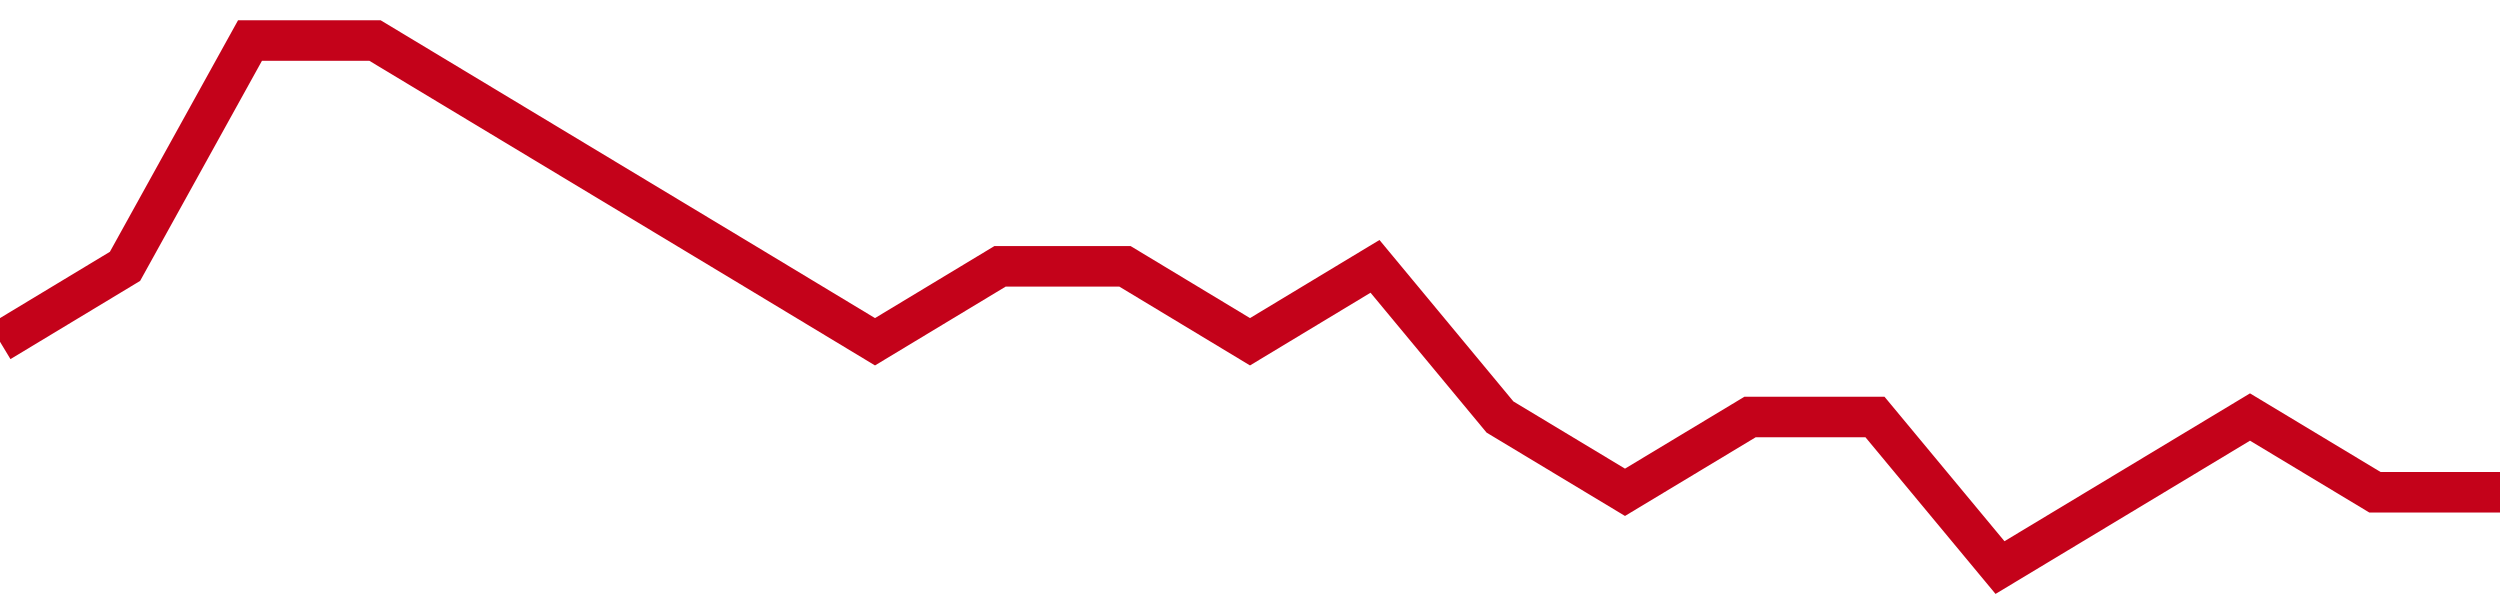 <!-- Generated with https://github.com/jxxe/sparkline/ --><svg viewBox="0 0 185 45" class="sparkline" xmlns="http://www.w3.org/2000/svg"><path class="sparkline--fill" d="M 0 25.29 L 0 25.29 L 9.25 19.71 L 18.5 3 L 27.75 3 L 37 8.57 L 46.25 14.14 L 55.5 19.71 L 64.75 25.29 L 74 19.71 L 83.25 19.71 L 92.5 25.29 L 101.75 19.71 L 111 30.86 L 120.25 36.43 L 129.5 30.86 L 138.75 30.86 L 148 42 L 157.25 36.43 L 166.5 30.86 L 175.75 36.43 L 185 36.43 V 45 L 0 45 Z" stroke="none" fill="none" ></path><path class="sparkline--line" d="M 0 25.29 L 0 25.29 L 9.25 19.71 L 18.5 3 L 27.75 3 L 37 8.57 L 46.25 14.14 L 55.5 19.71 L 64.75 25.29 L 74 19.71 L 83.25 19.71 L 92.5 25.29 L 101.75 19.71 L 111 30.86 L 120.25 36.43 L 129.5 30.86 L 138.75 30.86 L 148 42 L 157.25 36.43 L 166.5 30.86 L 175.75 36.43 L 185 36.43" fill="none" stroke-width="3" stroke="#C4021A" ></path></svg>